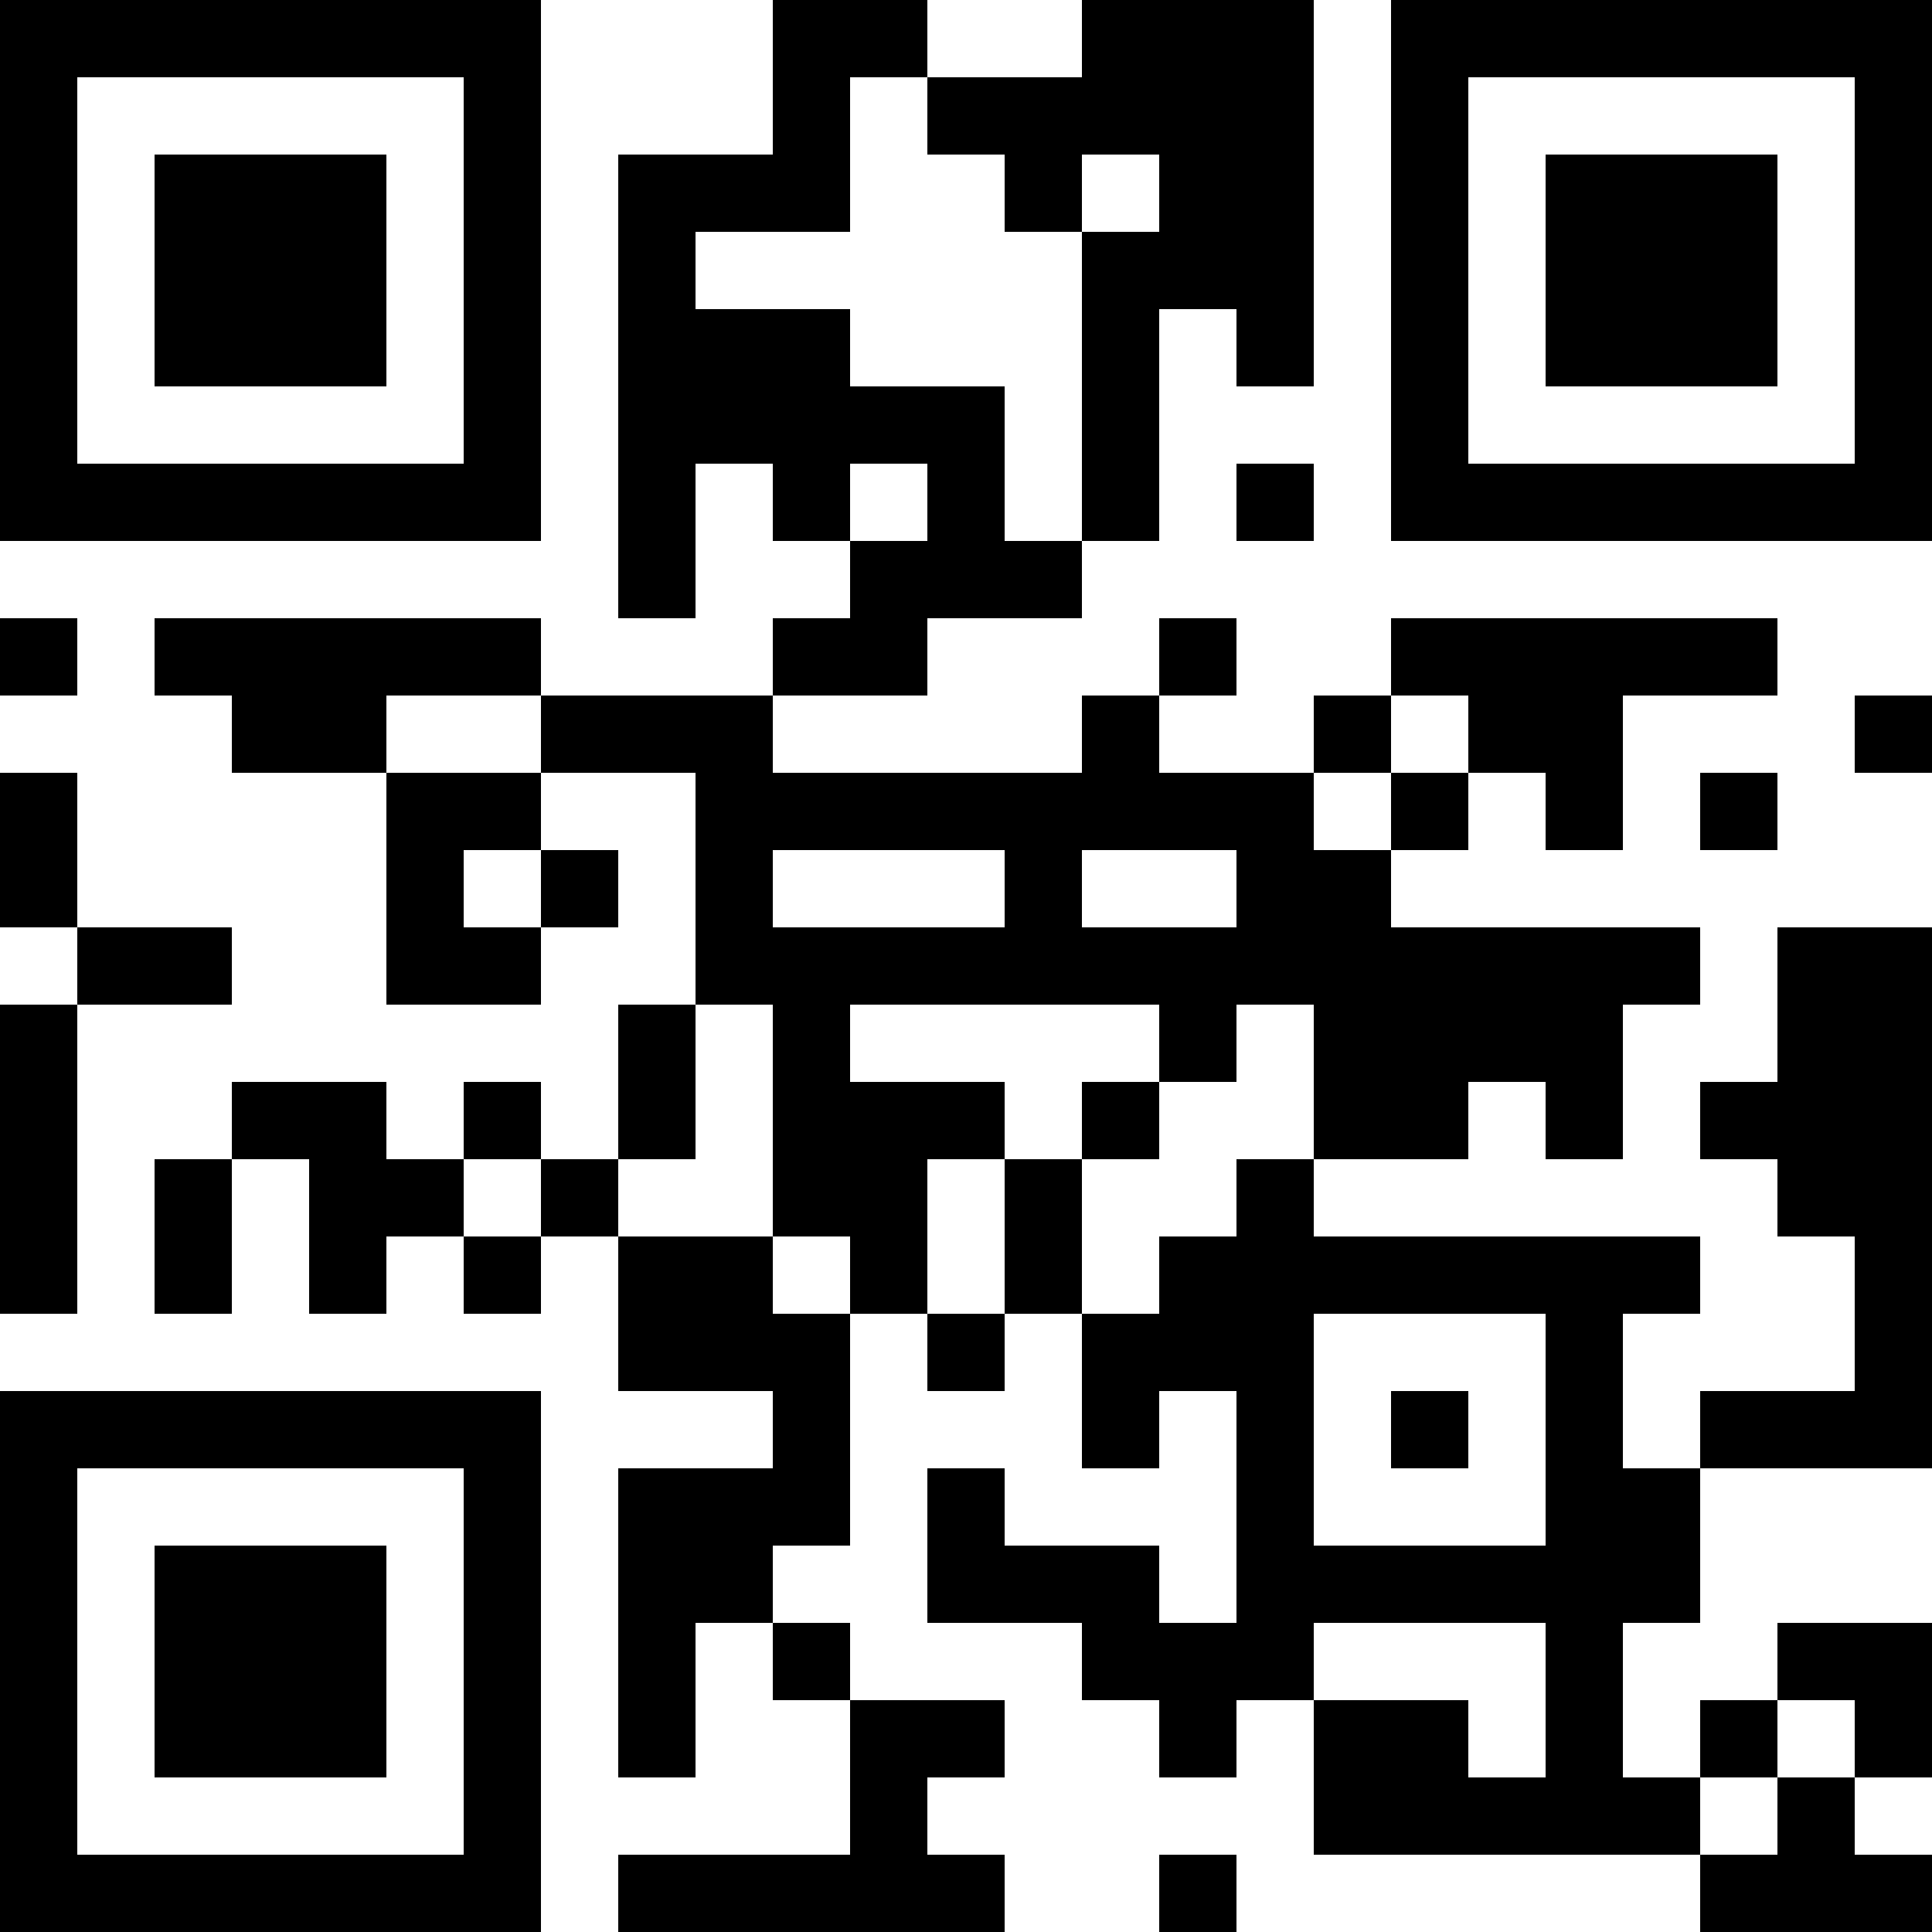 <?xml version="1.0" encoding="UTF-8"?>
<svg xmlns="http://www.w3.org/2000/svg" version="1.1" width="300" height="300" viewBox="0 0 300 300"><rect x="0" y="0" width="300" height="300" fill="#ffffff"/><g transform="scale(12)"><g transform="translate(0,0)"><path fill-rule="evenodd" d="M10 0L10 2L8 2L8 8L9 8L9 6L10 6L10 7L11 7L11 8L10 8L10 9L7 9L7 8L2 8L2 9L3 9L3 10L5 10L5 13L7 13L7 12L8 12L8 11L7 11L7 10L9 10L9 13L8 13L8 15L7 15L7 14L6 14L6 15L5 15L5 14L3 14L3 15L2 15L2 17L3 17L3 15L4 15L4 17L5 17L5 16L6 16L6 17L7 17L7 16L8 16L8 18L10 18L10 19L8 19L8 23L9 23L9 21L10 21L10 22L11 22L11 24L8 24L8 25L13 25L13 24L12 24L12 23L13 23L13 22L11 22L11 21L10 21L10 20L11 20L11 17L12 17L12 18L13 18L13 17L14 17L14 19L15 19L15 18L16 18L16 21L15 21L15 20L13 20L13 19L12 19L12 21L14 21L14 22L15 22L15 23L16 23L16 22L17 22L17 24L22 24L22 25L25 25L25 24L24 24L24 23L25 23L25 21L23 21L23 22L22 22L22 23L21 23L21 21L22 21L22 19L25 19L25 12L23 12L23 14L22 14L22 15L23 15L23 16L24 16L24 18L22 18L22 19L21 19L21 17L22 17L22 16L17 16L17 15L19 15L19 14L20 14L20 15L21 15L21 13L22 13L22 12L18 12L18 11L19 11L19 10L20 10L20 11L21 11L21 9L23 9L23 8L18 8L18 9L17 9L17 10L15 10L15 9L16 9L16 8L15 8L15 9L14 9L14 10L10 10L10 9L12 9L12 8L14 8L14 7L15 7L15 4L16 4L16 5L17 5L17 0L14 0L14 1L12 1L12 0ZM11 1L11 3L9 3L9 4L11 4L11 5L13 5L13 7L14 7L14 3L15 3L15 2L14 2L14 3L13 3L13 2L12 2L12 1ZM11 6L11 7L12 7L12 6ZM16 6L16 7L17 7L17 6ZM0 8L0 9L1 9L1 8ZM5 9L5 10L7 10L7 9ZM18 9L18 10L17 10L17 11L18 11L18 10L19 10L19 9ZM24 9L24 10L25 10L25 9ZM0 10L0 12L1 12L1 13L0 13L0 17L1 17L1 13L3 13L3 12L1 12L1 10ZM22 10L22 11L23 11L23 10ZM6 11L6 12L7 12L7 11ZM10 11L10 12L13 12L13 11ZM14 11L14 12L16 12L16 11ZM9 13L9 15L8 15L8 16L10 16L10 17L11 17L11 16L10 16L10 13ZM11 13L11 14L13 14L13 15L12 15L12 17L13 17L13 15L14 15L14 17L15 17L15 16L16 16L16 15L17 15L17 13L16 13L16 14L15 14L15 13ZM14 14L14 15L15 15L15 14ZM6 15L6 16L7 16L7 15ZM17 17L17 20L20 20L20 17ZM18 18L18 19L19 19L19 18ZM17 21L17 22L19 22L19 23L20 23L20 21ZM23 22L23 23L22 23L22 24L23 24L23 23L24 23L24 22ZM15 24L15 25L16 25L16 24ZM0 0L7 0L7 7L0 7ZM1 1L1 6L6 6L6 1ZM2 2L5 2L5 5L2 5ZM18 0L25 0L25 7L18 7ZM19 1L19 6L24 6L24 1ZM20 2L23 2L23 5L20 5ZM0 18L7 18L7 25L0 25ZM1 19L1 24L6 24L6 19ZM2 20L5 20L5 23L2 23Z" fill="#000000"/></g></g></svg>

